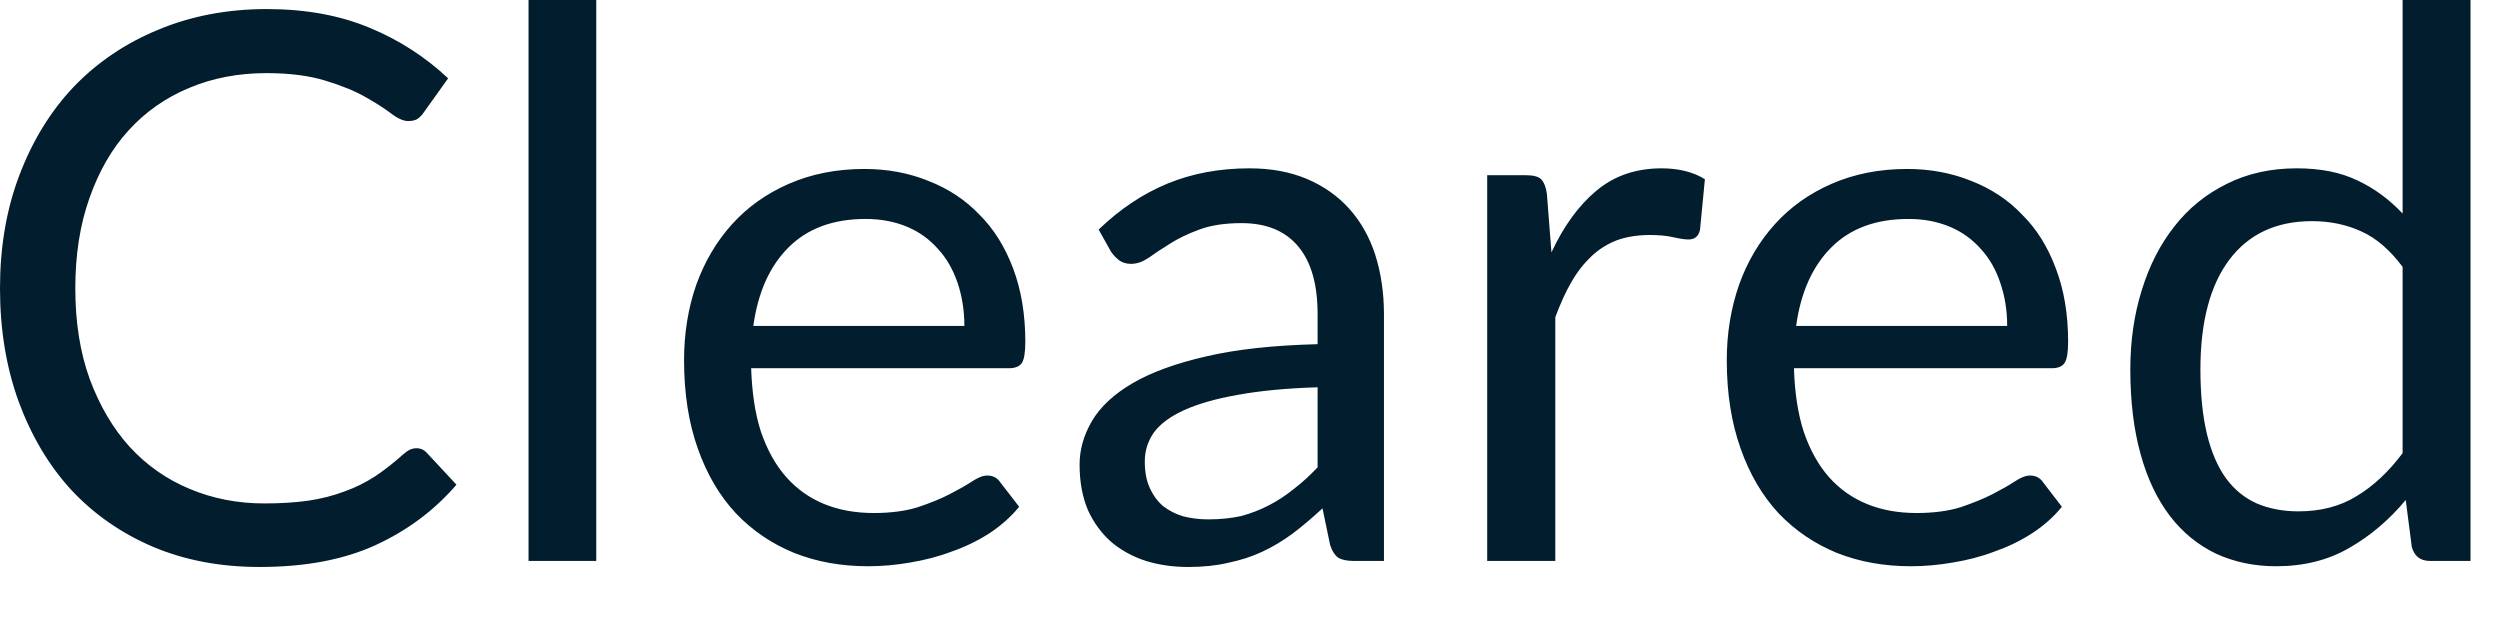 <?xml version="1.0" encoding="utf-8"?>
<svg xmlns="http://www.w3.org/2000/svg" fill="none" height="100%" overflow="visible" preserveAspectRatio="none" style="display: block;" viewBox="0 0 24 6" width="100%">
<path d="M3.998 4.303C4.038 4.303 4.072 4.318 4.1 4.35L4.382 4.653C4.168 4.902 3.907 5.095 3.601 5.235C3.296 5.374 2.926 5.443 2.492 5.443C2.117 5.443 1.776 5.379 1.468 5.249C1.162 5.118 0.9 4.935 0.682 4.701C0.466 4.465 0.299 4.181 0.178 3.852C0.059 3.523 0 3.162 0 2.768C0 2.372 0.061 2.011 0.186 1.682C0.311 1.353 0.484 1.069 0.708 0.833C0.935 0.597 1.206 0.414 1.52 0.285C1.834 0.154 2.181 0.087 2.562 0.087C2.935 0.087 3.264 0.148 3.549 0.267C3.834 0.385 4.085 0.548 4.302 0.752L4.069 1.078C4.053 1.103 4.033 1.123 4.009 1.141C3.988 1.155 3.957 1.162 3.918 1.162C3.875 1.162 3.82 1.139 3.758 1.092C3.694 1.043 3.612 0.99 3.509 0.932C3.406 0.873 3.278 0.821 3.126 0.775C2.972 0.727 2.783 0.702 2.559 0.702C2.288 0.702 2.041 0.749 1.816 0.844C1.592 0.937 1.398 1.072 1.235 1.251C1.074 1.427 0.949 1.645 0.859 1.901C0.768 2.157 0.723 2.445 0.723 2.768C0.723 3.094 0.769 3.385 0.862 3.641C0.957 3.896 1.085 4.114 1.246 4.291C1.409 4.468 1.601 4.602 1.82 4.693C2.041 4.786 2.28 4.833 2.536 4.833C2.693 4.833 2.833 4.824 2.957 4.807C3.083 4.788 3.199 4.759 3.304 4.719C3.412 4.681 3.509 4.632 3.601 4.573C3.692 4.512 3.784 4.44 3.875 4.358C3.916 4.321 3.957 4.303 3.998 4.303ZM5.724 0V5.385H5.074V0H5.724ZM9.258 3.129C9.258 2.978 9.235 2.841 9.193 2.716C9.15 2.59 9.089 2.481 9.005 2.39C8.925 2.299 8.827 2.227 8.71 2.178C8.592 2.128 8.46 2.102 8.311 2.102C7.998 2.102 7.752 2.193 7.569 2.376C7.389 2.556 7.276 2.807 7.232 3.129H9.258ZM9.784 4.865C9.704 4.963 9.607 5.048 9.496 5.121C9.383 5.193 9.263 5.251 9.133 5.296C9.007 5.344 8.876 5.377 8.739 5.4C8.602 5.424 8.468 5.436 8.334 5.436C8.078 5.436 7.84 5.394 7.624 5.308C7.409 5.22 7.223 5.094 7.065 4.928C6.908 4.76 6.786 4.553 6.699 4.306C6.611 4.059 6.567 3.778 6.567 3.458C6.567 3.2 6.606 2.958 6.684 2.734C6.765 2.51 6.879 2.317 7.028 2.152C7.176 1.988 7.359 1.858 7.572 1.765C7.787 1.671 8.029 1.622 8.297 1.622C8.518 1.622 8.724 1.66 8.911 1.736C9.101 1.81 9.264 1.916 9.4 2.058C9.54 2.196 9.648 2.37 9.726 2.577C9.803 2.781 9.843 3.016 9.843 3.28C9.843 3.382 9.832 3.45 9.81 3.484C9.788 3.517 9.747 3.535 9.686 3.535H7.211C7.219 3.768 7.249 3.973 7.305 4.145C7.365 4.318 7.444 4.463 7.548 4.58C7.65 4.695 7.772 4.781 7.913 4.839C8.053 4.896 8.212 4.925 8.388 4.925C8.551 4.925 8.692 4.906 8.809 4.87C8.928 4.83 9.03 4.789 9.115 4.745C9.2 4.701 9.272 4.661 9.327 4.625C9.386 4.585 9.436 4.565 9.478 4.565C9.531 4.565 9.572 4.586 9.601 4.628L9.784 4.865ZM12.649 3.718C12.349 3.727 12.093 3.752 11.881 3.791C11.672 3.828 11.5 3.877 11.366 3.938C11.234 3.998 11.138 4.07 11.077 4.152C11.019 4.236 10.99 4.327 10.99 4.431C10.99 4.529 11.005 4.612 11.037 4.682C11.069 4.754 11.112 4.812 11.165 4.858C11.222 4.902 11.286 4.935 11.359 4.957C11.435 4.976 11.514 4.986 11.599 4.986C11.715 4.986 11.819 4.975 11.915 4.954C12.009 4.929 12.099 4.894 12.181 4.851C12.267 4.807 12.347 4.754 12.422 4.693C12.501 4.632 12.576 4.564 12.649 4.486V3.718ZM10.547 2.204C10.752 2.006 10.972 1.86 11.209 1.762C11.445 1.665 11.708 1.616 11.995 1.616C12.203 1.616 12.385 1.65 12.547 1.718C12.708 1.787 12.842 1.881 12.952 2.003C13.062 2.125 13.146 2.273 13.202 2.445C13.257 2.618 13.286 2.809 13.286 3.016V5.385H12.996C12.934 5.385 12.885 5.375 12.85 5.356C12.816 5.333 12.789 5.292 12.769 5.231L12.696 4.88C12.599 4.97 12.504 5.051 12.411 5.121C12.318 5.19 12.221 5.248 12.119 5.296C12.017 5.344 11.907 5.379 11.79 5.403C11.676 5.43 11.548 5.443 11.406 5.443C11.263 5.443 11.127 5.424 11.001 5.385C10.874 5.344 10.763 5.283 10.667 5.202C10.576 5.121 10.501 5.021 10.445 4.899C10.392 4.774 10.364 4.628 10.364 4.46C10.364 4.314 10.405 4.174 10.484 4.04C10.565 3.903 10.696 3.782 10.876 3.677C11.057 3.572 11.292 3.487 11.581 3.421C11.872 3.353 12.227 3.315 12.649 3.304V3.016C12.649 2.728 12.586 2.512 12.463 2.366C12.338 2.216 12.157 2.142 11.918 2.142C11.758 2.142 11.622 2.163 11.513 2.204C11.404 2.244 11.312 2.288 11.231 2.34C11.153 2.388 11.085 2.433 11.027 2.475C10.97 2.513 10.914 2.533 10.858 2.533C10.813 2.533 10.777 2.522 10.745 2.5C10.713 2.475 10.685 2.446 10.664 2.413L10.547 2.204ZM14.894 2.423C15.011 2.171 15.155 1.973 15.325 1.831C15.496 1.688 15.704 1.616 15.951 1.616C16.029 1.616 16.104 1.624 16.174 1.641C16.247 1.659 16.312 1.685 16.367 1.721L16.32 2.207C16.306 2.268 16.27 2.299 16.21 2.299C16.177 2.299 16.127 2.292 16.061 2.277C15.995 2.262 15.921 2.256 15.837 2.256C15.721 2.256 15.616 2.273 15.523 2.306C15.433 2.341 15.351 2.391 15.278 2.46C15.208 2.526 15.142 2.609 15.085 2.708C15.028 2.806 14.978 2.919 14.931 3.045V5.385H14.277V1.682H14.649C14.72 1.682 14.769 1.695 14.795 1.721C14.822 1.749 14.841 1.794 14.85 1.86L14.894 2.423ZM19.269 3.129C19.269 2.978 19.246 2.841 19.203 2.716C19.161 2.59 19.1 2.481 19.016 2.39C18.935 2.299 18.838 2.227 18.721 2.178C18.603 2.128 18.471 2.102 18.321 2.102C18.009 2.102 17.762 2.193 17.58 2.376C17.4 2.556 17.287 2.807 17.243 3.129H19.269ZM19.794 4.865C19.715 4.963 19.618 5.048 19.506 5.121C19.394 5.193 19.273 5.251 19.144 5.296C19.018 5.344 18.887 5.377 18.749 5.4C18.612 5.424 18.478 5.436 18.344 5.436C18.088 5.436 17.851 5.394 17.634 5.308C17.42 5.22 17.234 5.094 17.075 4.928C16.919 4.76 16.797 4.553 16.71 4.306C16.622 4.059 16.577 3.778 16.577 3.458C16.577 3.2 16.617 2.958 16.695 2.734C16.775 2.51 16.89 2.317 17.039 2.152C17.187 1.988 17.369 1.858 17.583 1.765C17.797 1.671 18.04 1.622 18.308 1.622C18.529 1.622 18.734 1.66 18.922 1.736C19.112 1.81 19.275 1.916 19.41 2.058C19.551 2.196 19.659 2.37 19.736 2.577C19.814 2.781 19.854 3.016 19.854 3.28C19.854 3.382 19.843 3.45 19.82 3.484C19.799 3.517 19.758 3.535 19.697 3.535H17.222C17.229 3.768 17.26 3.973 17.316 4.145C17.375 4.318 17.455 4.463 17.558 4.58C17.66 4.695 17.782 4.781 17.924 4.839C18.064 4.896 18.222 4.925 18.399 4.925C18.562 4.925 18.702 4.906 18.82 4.87C18.938 4.83 19.04 4.789 19.126 4.745C19.211 4.701 19.283 4.661 19.337 4.625C19.397 4.585 19.447 4.565 19.488 4.565C19.542 4.565 19.583 4.586 19.612 4.628L19.794 4.865ZM23.065 2.562C22.943 2.399 22.812 2.286 22.67 2.222C22.529 2.157 22.37 2.123 22.195 2.123C21.852 2.123 21.587 2.247 21.401 2.494C21.217 2.739 21.124 3.091 21.124 3.546C21.124 3.787 21.145 3.994 21.187 4.168C21.228 4.338 21.289 4.48 21.369 4.591C21.45 4.701 21.548 4.781 21.665 4.833C21.782 4.883 21.915 4.909 22.064 4.909C22.279 4.909 22.465 4.861 22.623 4.763C22.785 4.666 22.931 4.529 23.065 4.35V2.562ZM23.717 0V5.385H23.328C23.235 5.385 23.177 5.339 23.153 5.249L23.095 4.8C22.937 4.99 22.756 5.144 22.553 5.26C22.352 5.377 22.117 5.436 21.852 5.436C21.639 5.436 21.447 5.395 21.273 5.315C21.101 5.232 20.953 5.112 20.832 4.954C20.71 4.795 20.615 4.597 20.55 4.361C20.484 4.125 20.451 3.852 20.451 3.546C20.451 3.273 20.488 3.019 20.561 2.786C20.634 2.548 20.739 2.344 20.876 2.171C21.011 1.998 21.179 1.863 21.377 1.765C21.577 1.665 21.8 1.616 22.049 1.616C22.276 1.616 22.469 1.654 22.631 1.732C22.794 1.808 22.938 1.915 23.065 2.05V0H23.717Z" fill="#021D2D" id="Vector"/>
</svg>